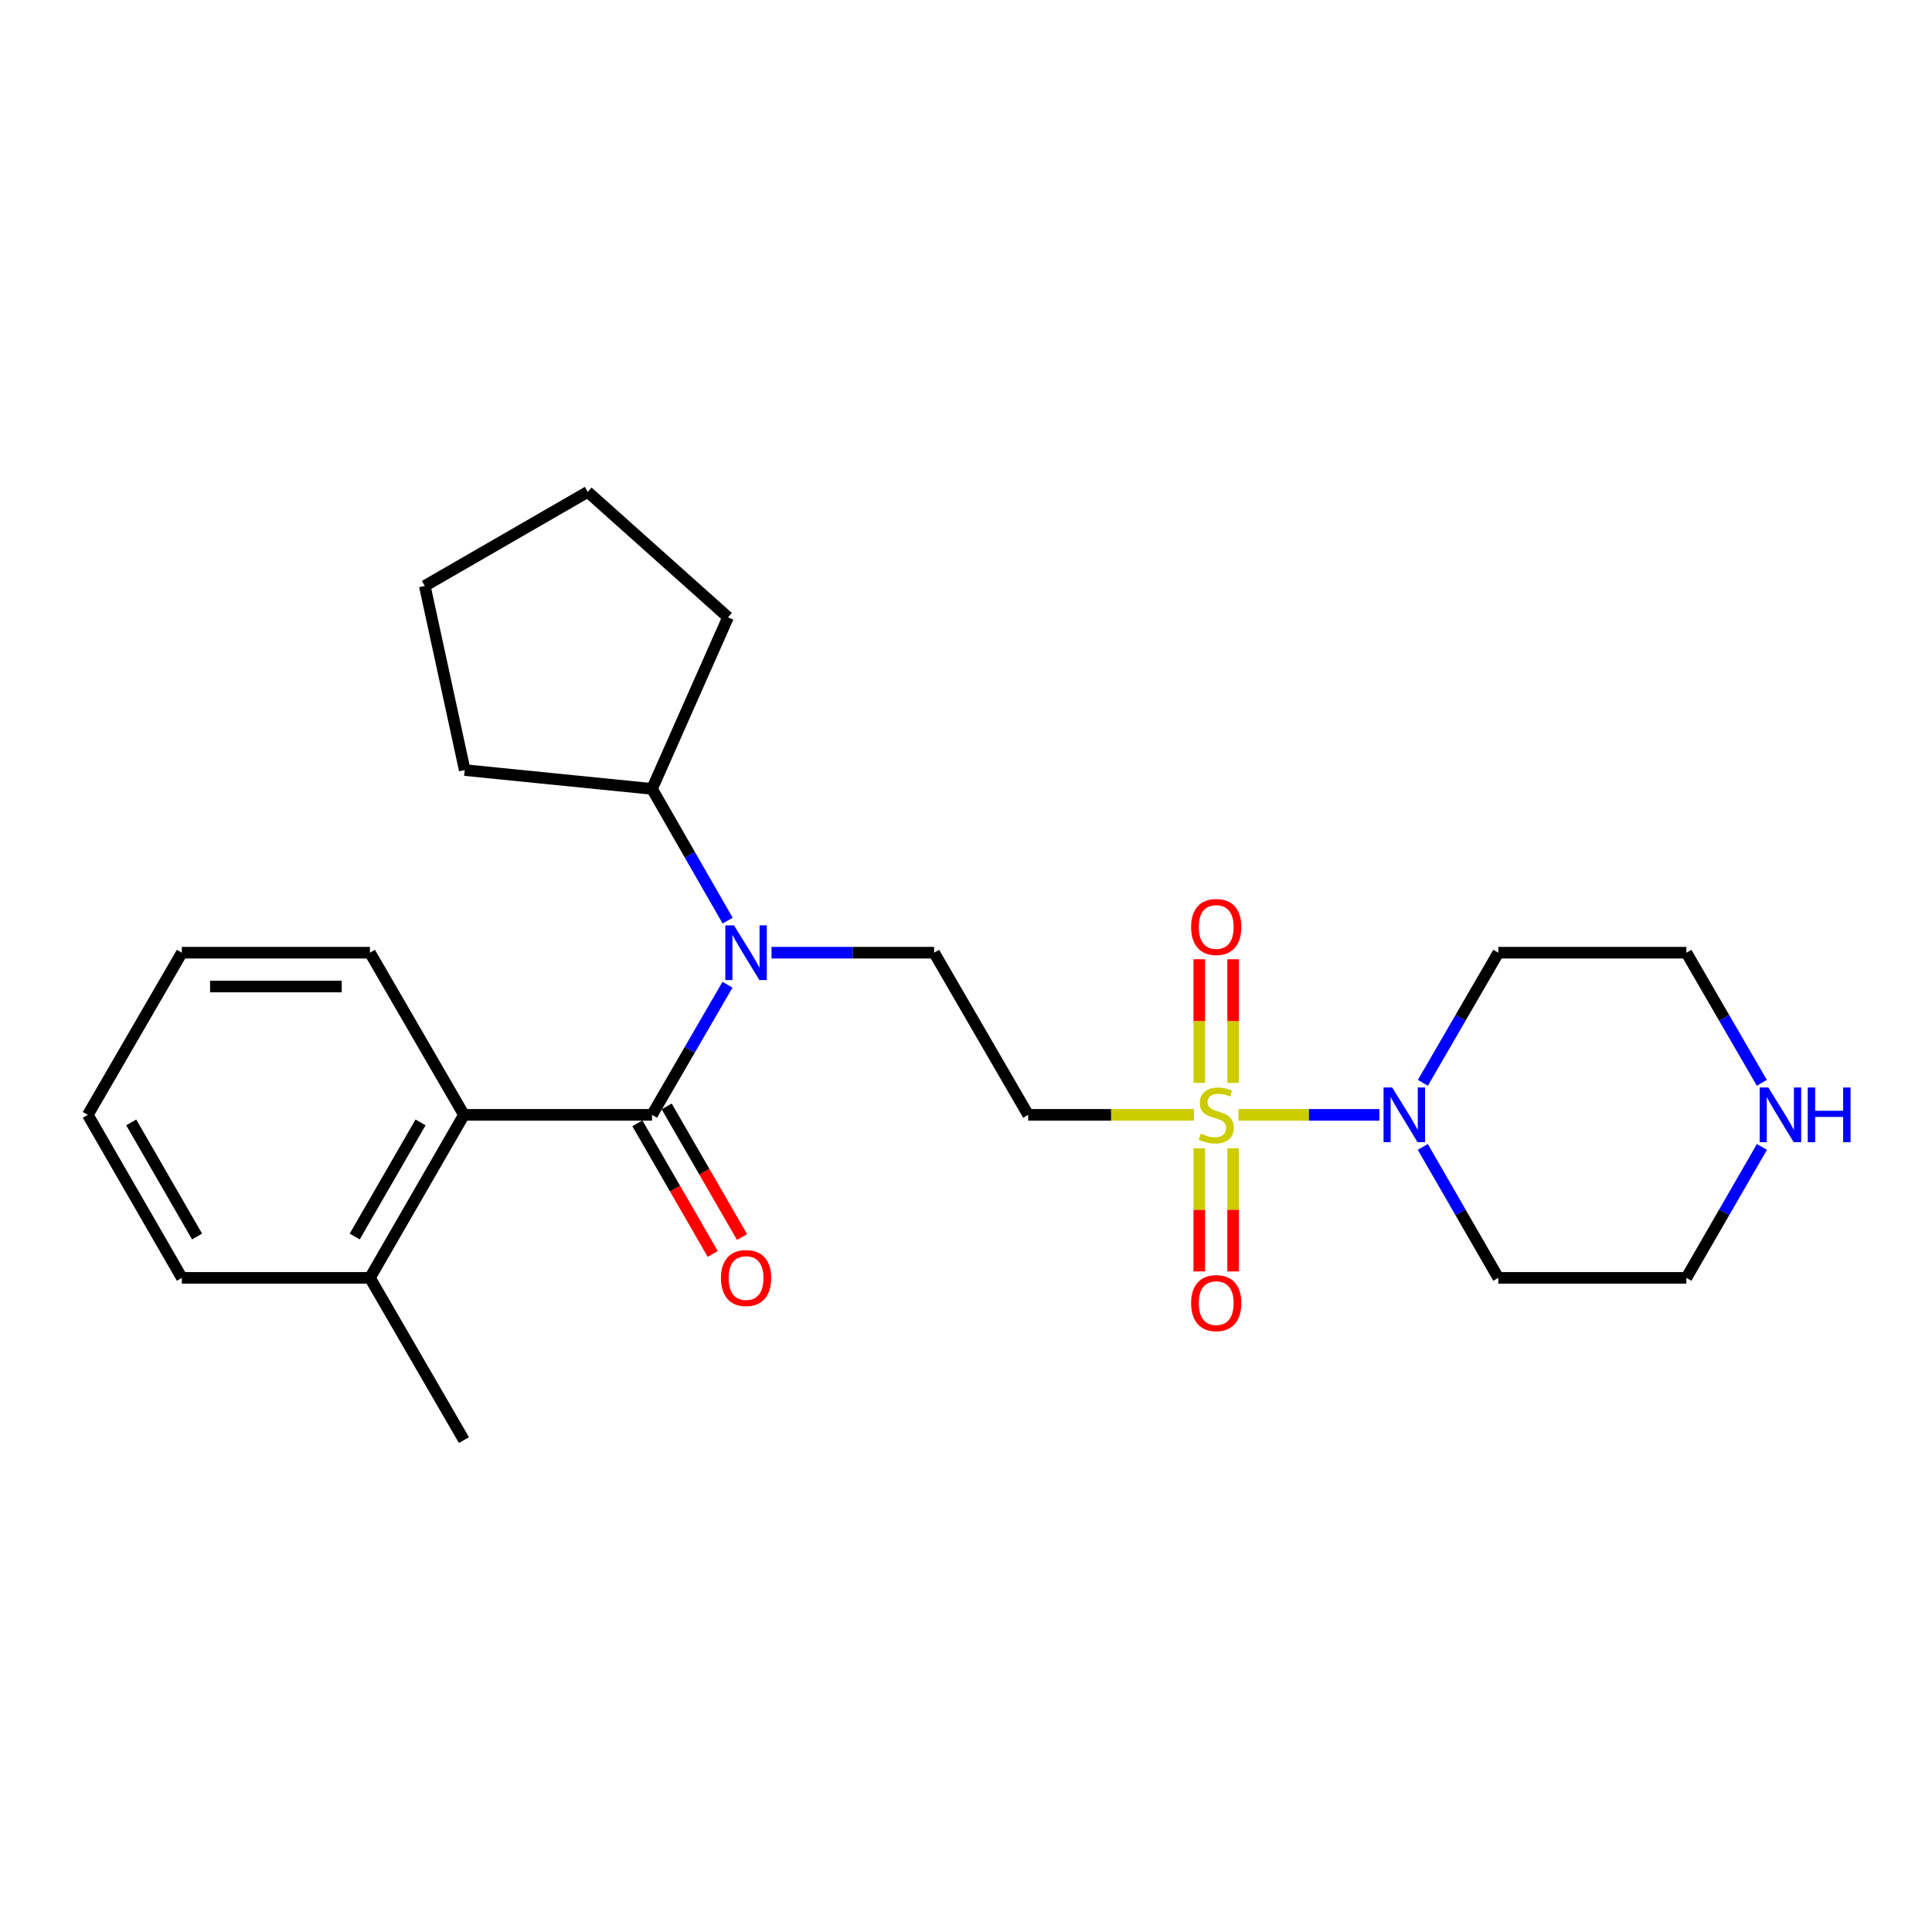 <?xml version='1.0' encoding='iso-8859-1'?>
<svg version='1.1' baseProfile='full'
              xmlns='http://www.w3.org/2000/svg'
                      xmlns:rdkit='http://www.rdkit.org/xml'
                      xmlns:xlink='http://www.w3.org/1999/xlink'
                  xml:space='preserve'
width='1000px' height='1000px' viewBox='0 0 1000 1000'>
<!-- END OF HEADER -->
<rect style='opacity:1.0;fill:#FFFFFF;stroke:none' width='1000' height='1000' x='0' y='0'> </rect>
<path class='bond-1' d='M 641.03,577.05 L 677.504,577.05' style='fill:none;fill-rule:evenodd;stroke:#CCCC00;stroke-width:6px;stroke-linecap:butt;stroke-linejoin:miter;stroke-opacity:1' />
<path class='bond-1' d='M 677.504,577.05 L 713.977,577.05' style='fill:none;fill-rule:evenodd;stroke:#0000FF;stroke-width:6px;stroke-linecap:butt;stroke-linejoin:miter;stroke-opacity:1' />
<path class='bond-3' d='M 618.003,577.05 L 575.091,577.05' style='fill:none;fill-rule:evenodd;stroke:#CCCC00;stroke-width:6px;stroke-linecap:butt;stroke-linejoin:miter;stroke-opacity:1' />
<path class='bond-3' d='M 575.091,577.05 L 532.179,577.05' style='fill:none;fill-rule:evenodd;stroke:#000000;stroke-width:6px;stroke-linecap:butt;stroke-linejoin:miter;stroke-opacity:1' />
<path class='bond-6' d='M 620.759,594.364 L 620.759,626.225' style='fill:none;fill-rule:evenodd;stroke:#CCCC00;stroke-width:6px;stroke-linecap:butt;stroke-linejoin:miter;stroke-opacity:1' />
<path class='bond-6' d='M 620.759,626.225 L 620.759,658.086' style='fill:none;fill-rule:evenodd;stroke:#FF0000;stroke-width:6px;stroke-linecap:butt;stroke-linejoin:miter;stroke-opacity:1' />
<path class='bond-6' d='M 638.273,594.364 L 638.273,626.225' style='fill:none;fill-rule:evenodd;stroke:#CCCC00;stroke-width:6px;stroke-linecap:butt;stroke-linejoin:miter;stroke-opacity:1' />
<path class='bond-6' d='M 638.273,626.225 L 638.273,658.086' style='fill:none;fill-rule:evenodd;stroke:#FF0000;stroke-width:6px;stroke-linecap:butt;stroke-linejoin:miter;stroke-opacity:1' />
<path class='bond-7' d='M 638.273,560.497 L 638.273,528.5' style='fill:none;fill-rule:evenodd;stroke:#CCCC00;stroke-width:6px;stroke-linecap:butt;stroke-linejoin:miter;stroke-opacity:1' />
<path class='bond-7' d='M 638.273,528.5 L 638.273,496.502' style='fill:none;fill-rule:evenodd;stroke:#FF0000;stroke-width:6px;stroke-linecap:butt;stroke-linejoin:miter;stroke-opacity:1' />
<path class='bond-7' d='M 620.759,560.497 L 620.759,528.5' style='fill:none;fill-rule:evenodd;stroke:#CCCC00;stroke-width:6px;stroke-linecap:butt;stroke-linejoin:miter;stroke-opacity:1' />
<path class='bond-7' d='M 620.759,528.5 L 620.759,496.502' style='fill:none;fill-rule:evenodd;stroke:#FF0000;stroke-width:6px;stroke-linecap:butt;stroke-linejoin:miter;stroke-opacity:1' />
<path class='bond-0' d='M 337.485,577.05 L 357.015,543.374' style='fill:none;fill-rule:evenodd;stroke:#000000;stroke-width:6px;stroke-linecap:butt;stroke-linejoin:miter;stroke-opacity:1' />
<path class='bond-0' d='M 357.015,543.374 L 376.545,509.697' style='fill:none;fill-rule:evenodd;stroke:#0000FF;stroke-width:6px;stroke-linecap:butt;stroke-linejoin:miter;stroke-opacity:1' />
<path class='bond-4' d='M 337.485,577.05 L 240.139,577.05' style='fill:none;fill-rule:evenodd;stroke:#000000;stroke-width:6px;stroke-linecap:butt;stroke-linejoin:miter;stroke-opacity:1' />
<path class='bond-8' d='M 329.9,581.426 L 349.406,615.237' style='fill:none;fill-rule:evenodd;stroke:#000000;stroke-width:6px;stroke-linecap:butt;stroke-linejoin:miter;stroke-opacity:1' />
<path class='bond-8' d='M 349.406,615.237 L 368.912,649.048' style='fill:none;fill-rule:evenodd;stroke:#FF0000;stroke-width:6px;stroke-linecap:butt;stroke-linejoin:miter;stroke-opacity:1' />
<path class='bond-8' d='M 345.07,572.675 L 364.576,606.485' style='fill:none;fill-rule:evenodd;stroke:#000000;stroke-width:6px;stroke-linecap:butt;stroke-linejoin:miter;stroke-opacity:1' />
<path class='bond-8' d='M 364.576,606.485 L 384.082,640.296' style='fill:none;fill-rule:evenodd;stroke:#FF0000;stroke-width:6px;stroke-linecap:butt;stroke-linejoin:miter;stroke-opacity:1' />
<path class='bond-12' d='M 736.433,593.645 L 755.977,627.536' style='fill:none;fill-rule:evenodd;stroke:#0000FF;stroke-width:6px;stroke-linecap:butt;stroke-linejoin:miter;stroke-opacity:1' />
<path class='bond-12' d='M 755.977,627.536 L 775.522,661.427' style='fill:none;fill-rule:evenodd;stroke:#000000;stroke-width:6px;stroke-linecap:butt;stroke-linejoin:miter;stroke-opacity:1' />
<path class='bond-13' d='M 736.478,560.465 L 756,526.788' style='fill:none;fill-rule:evenodd;stroke:#0000FF;stroke-width:6px;stroke-linecap:butt;stroke-linejoin:miter;stroke-opacity:1' />
<path class='bond-13' d='M 756,526.788 L 775.522,493.111' style='fill:none;fill-rule:evenodd;stroke:#000000;stroke-width:6px;stroke-linecap:butt;stroke-linejoin:miter;stroke-opacity:1' />
<path class='bond-2' d='M 399.337,493.111 L 441.419,493.111' style='fill:none;fill-rule:evenodd;stroke:#0000FF;stroke-width:6px;stroke-linecap:butt;stroke-linejoin:miter;stroke-opacity:1' />
<path class='bond-2' d='M 441.419,493.111 L 483.501,493.111' style='fill:none;fill-rule:evenodd;stroke:#000000;stroke-width:6px;stroke-linecap:butt;stroke-linejoin:miter;stroke-opacity:1' />
<path class='bond-11' d='M 376.63,476.507 L 357.058,442.421' style='fill:none;fill-rule:evenodd;stroke:#0000FF;stroke-width:6px;stroke-linecap:butt;stroke-linejoin:miter;stroke-opacity:1' />
<path class='bond-11' d='M 357.058,442.421 L 337.485,408.335' style='fill:none;fill-rule:evenodd;stroke:#000000;stroke-width:6px;stroke-linecap:butt;stroke-linejoin:miter;stroke-opacity:1' />
<path class='bond-5' d='M 532.179,577.05 L 483.501,493.111' style='fill:none;fill-rule:evenodd;stroke:#000000;stroke-width:6px;stroke-linecap:butt;stroke-linejoin:miter;stroke-opacity:1' />
<path class='bond-10' d='M 240.139,577.05 L 191.48,661.427' style='fill:none;fill-rule:evenodd;stroke:#000000;stroke-width:6px;stroke-linecap:butt;stroke-linejoin:miter;stroke-opacity:1' />
<path class='bond-10' d='M 217.668,580.958 L 183.607,640.022' style='fill:none;fill-rule:evenodd;stroke:#000000;stroke-width:6px;stroke-linecap:butt;stroke-linejoin:miter;stroke-opacity:1' />
<path class='bond-16' d='M 240.139,577.05 L 191.48,493.111' style='fill:none;fill-rule:evenodd;stroke:#000000;stroke-width:6px;stroke-linecap:butt;stroke-linejoin:miter;stroke-opacity:1' />
<path class='bond-9' d='M 911.928,560.465 L 892.399,526.788' style='fill:none;fill-rule:evenodd;stroke:#0000FF;stroke-width:6px;stroke-linecap:butt;stroke-linejoin:miter;stroke-opacity:1' />
<path class='bond-9' d='M 892.399,526.788 L 872.869,493.111' style='fill:none;fill-rule:evenodd;stroke:#000000;stroke-width:6px;stroke-linecap:butt;stroke-linejoin:miter;stroke-opacity:1' />
<path class='bond-25' d='M 911.973,593.646 L 892.421,627.537' style='fill:none;fill-rule:evenodd;stroke:#0000FF;stroke-width:6px;stroke-linecap:butt;stroke-linejoin:miter;stroke-opacity:1' />
<path class='bond-25' d='M 892.421,627.537 L 872.869,661.427' style='fill:none;fill-rule:evenodd;stroke:#000000;stroke-width:6px;stroke-linecap:butt;stroke-linejoin:miter;stroke-opacity:1' />
<path class='bond-17' d='M 191.48,661.427 L 240.139,745.396' style='fill:none;fill-rule:evenodd;stroke:#000000;stroke-width:6px;stroke-linecap:butt;stroke-linejoin:miter;stroke-opacity:1' />
<path class='bond-18' d='M 191.48,661.427 L 94.133,661.427' style='fill:none;fill-rule:evenodd;stroke:#000000;stroke-width:6px;stroke-linecap:butt;stroke-linejoin:miter;stroke-opacity:1' />
<path class='bond-19' d='M 337.485,408.335 L 376.833,319.502' style='fill:none;fill-rule:evenodd;stroke:#000000;stroke-width:6px;stroke-linecap:butt;stroke-linejoin:miter;stroke-opacity:1' />
<path class='bond-20' d='M 337.485,408.335 L 240.547,398.596' style='fill:none;fill-rule:evenodd;stroke:#000000;stroke-width:6px;stroke-linecap:butt;stroke-linejoin:miter;stroke-opacity:1' />
<path class='bond-14' d='M 775.522,661.427 L 872.869,661.427' style='fill:none;fill-rule:evenodd;stroke:#000000;stroke-width:6px;stroke-linecap:butt;stroke-linejoin:miter;stroke-opacity:1' />
<path class='bond-15' d='M 775.522,493.111 L 872.869,493.111' style='fill:none;fill-rule:evenodd;stroke:#000000;stroke-width:6px;stroke-linecap:butt;stroke-linejoin:miter;stroke-opacity:1' />
<path class='bond-21' d='M 191.48,493.111 L 94.133,493.111' style='fill:none;fill-rule:evenodd;stroke:#000000;stroke-width:6px;stroke-linecap:butt;stroke-linejoin:miter;stroke-opacity:1' />
<path class='bond-21' d='M 176.878,510.625 L 108.735,510.625' style='fill:none;fill-rule:evenodd;stroke:#000000;stroke-width:6px;stroke-linecap:butt;stroke-linejoin:miter;stroke-opacity:1' />
<path class='bond-27' d='M 94.133,661.427 L 45.455,577.05' style='fill:none;fill-rule:evenodd;stroke:#000000;stroke-width:6px;stroke-linecap:butt;stroke-linejoin:miter;stroke-opacity:1' />
<path class='bond-27' d='M 102.001,640.019 L 67.926,580.955' style='fill:none;fill-rule:evenodd;stroke:#000000;stroke-width:6px;stroke-linecap:butt;stroke-linejoin:miter;stroke-opacity:1' />
<path class='bond-23' d='M 376.833,319.502 L 304.219,254.604' style='fill:none;fill-rule:evenodd;stroke:#000000;stroke-width:6px;stroke-linecap:butt;stroke-linejoin:miter;stroke-opacity:1' />
<path class='bond-24' d='M 240.547,398.596 L 219.871,303.283' style='fill:none;fill-rule:evenodd;stroke:#000000;stroke-width:6px;stroke-linecap:butt;stroke-linejoin:miter;stroke-opacity:1' />
<path class='bond-22' d='M 94.133,493.111 L 45.455,577.05' style='fill:none;fill-rule:evenodd;stroke:#000000;stroke-width:6px;stroke-linecap:butt;stroke-linejoin:miter;stroke-opacity:1' />
<path class='bond-26' d='M 304.219,254.604 L 219.871,303.283' style='fill:none;fill-rule:evenodd;stroke:#000000;stroke-width:6px;stroke-linecap:butt;stroke-linejoin:miter;stroke-opacity:1' />
<path  class='atom-0' d='M 621.516 586.77
Q 621.836 586.89, 623.156 587.45
Q 624.476 588.01, 625.916 588.37
Q 627.396 588.69, 628.836 588.69
Q 631.516 588.69, 633.076 587.41
Q 634.636 586.09, 634.636 583.81
Q 634.636 582.25, 633.836 581.29
Q 633.076 580.33, 631.876 579.81
Q 630.676 579.29, 628.676 578.69
Q 626.156 577.93, 624.636 577.21
Q 623.156 576.49, 622.076 574.97
Q 621.036 573.45, 621.036 570.89
Q 621.036 567.33, 623.436 565.13
Q 625.876 562.93, 630.676 562.93
Q 633.956 562.93, 637.676 564.49
L 636.756 567.57
Q 633.356 566.17, 630.796 566.17
Q 628.036 566.17, 626.516 567.33
Q 624.996 568.45, 625.036 570.41
Q 625.036 571.93, 625.796 572.85
Q 626.596 573.77, 627.716 574.29
Q 628.876 574.81, 630.796 575.41
Q 633.356 576.21, 634.876 577.01
Q 636.396 577.81, 637.476 579.45
Q 638.596 581.05, 638.596 583.81
Q 638.596 587.73, 635.956 589.85
Q 633.356 591.93, 628.996 591.93
Q 626.476 591.93, 624.556 591.37
Q 622.676 590.85, 620.436 589.93
L 621.516 586.77
' fill='#CCCC00'/>
<path  class='atom-2' d='M 720.603 562.89
L 729.883 577.89
Q 730.803 579.37, 732.283 582.05
Q 733.763 584.73, 733.843 584.89
L 733.843 562.89
L 737.603 562.89
L 737.603 591.21
L 733.723 591.21
L 723.763 574.81
Q 722.603 572.89, 721.363 570.69
Q 720.163 568.49, 719.803 567.81
L 719.803 591.21
L 716.123 591.21
L 716.123 562.89
L 720.603 562.89
' fill='#0000FF'/>
<path  class='atom-3' d='M 379.904 478.951
L 389.184 493.951
Q 390.104 495.431, 391.584 498.111
Q 393.064 500.791, 393.144 500.951
L 393.144 478.951
L 396.904 478.951
L 396.904 507.271
L 393.024 507.271
L 383.064 490.871
Q 381.904 488.951, 380.664 486.751
Q 379.464 484.551, 379.104 483.871
L 379.104 507.271
L 375.424 507.271
L 375.424 478.951
L 379.904 478.951
' fill='#0000FF'/>
<path  class='atom-7' d='M 616.516 674.487
Q 616.516 667.687, 619.876 663.887
Q 623.236 660.087, 629.516 660.087
Q 635.796 660.087, 639.156 663.887
Q 642.516 667.687, 642.516 674.487
Q 642.516 681.367, 639.116 685.287
Q 635.716 689.167, 629.516 689.167
Q 623.276 689.167, 619.876 685.287
Q 616.516 681.407, 616.516 674.487
M 629.516 685.967
Q 633.836 685.967, 636.156 683.087
Q 638.516 680.167, 638.516 674.487
Q 638.516 668.927, 636.156 666.127
Q 633.836 663.287, 629.516 663.287
Q 625.196 663.287, 622.836 666.087
Q 620.516 668.887, 620.516 674.487
Q 620.516 680.207, 622.836 683.087
Q 625.196 685.967, 629.516 685.967
' fill='#FF0000'/>
<path  class='atom-8' d='M 616.516 479.803
Q 616.516 473.003, 619.876 469.203
Q 623.236 465.403, 629.516 465.403
Q 635.796 465.403, 639.156 469.203
Q 642.516 473.003, 642.516 479.803
Q 642.516 486.683, 639.116 490.603
Q 635.716 494.483, 629.516 494.483
Q 623.276 494.483, 619.876 490.603
Q 616.516 486.723, 616.516 479.803
M 629.516 491.283
Q 633.836 491.283, 636.156 488.403
Q 638.516 485.483, 638.516 479.803
Q 638.516 474.243, 636.156 471.443
Q 633.836 468.603, 629.516 468.603
Q 625.196 468.603, 622.836 471.403
Q 620.516 474.203, 620.516 479.803
Q 620.516 485.523, 622.836 488.403
Q 625.196 491.283, 629.516 491.283
' fill='#FF0000'/>
<path  class='atom-9' d='M 373.164 661.507
Q 373.164 654.707, 376.524 650.907
Q 379.884 647.107, 386.164 647.107
Q 392.444 647.107, 395.804 650.907
Q 399.164 654.707, 399.164 661.507
Q 399.164 668.387, 395.764 672.307
Q 392.364 676.187, 386.164 676.187
Q 379.924 676.187, 376.524 672.307
Q 373.164 668.427, 373.164 661.507
M 386.164 672.987
Q 390.484 672.987, 392.804 670.107
Q 395.164 667.187, 395.164 661.507
Q 395.164 655.947, 392.804 653.147
Q 390.484 650.307, 386.164 650.307
Q 381.844 650.307, 379.484 653.107
Q 377.164 655.907, 377.164 661.507
Q 377.164 667.227, 379.484 670.107
Q 381.844 672.987, 386.164 672.987
' fill='#FF0000'/>
<path  class='atom-10' d='M 915.287 562.89
L 924.567 577.89
Q 925.487 579.37, 926.967 582.05
Q 928.447 584.73, 928.527 584.89
L 928.527 562.89
L 932.287 562.89
L 932.287 591.21
L 928.407 591.21
L 918.447 574.81
Q 917.287 572.89, 916.047 570.69
Q 914.847 568.49, 914.487 567.81
L 914.487 591.21
L 910.807 591.21
L 910.807 562.89
L 915.287 562.89
' fill='#0000FF'/>
<path  class='atom-10' d='M 935.687 562.89
L 939.527 562.89
L 939.527 574.93
L 954.007 574.93
L 954.007 562.89
L 957.847 562.89
L 957.847 591.21
L 954.007 591.21
L 954.007 578.13
L 939.527 578.13
L 939.527 591.21
L 935.687 591.21
L 935.687 562.89
' fill='#0000FF'/>
</svg>
